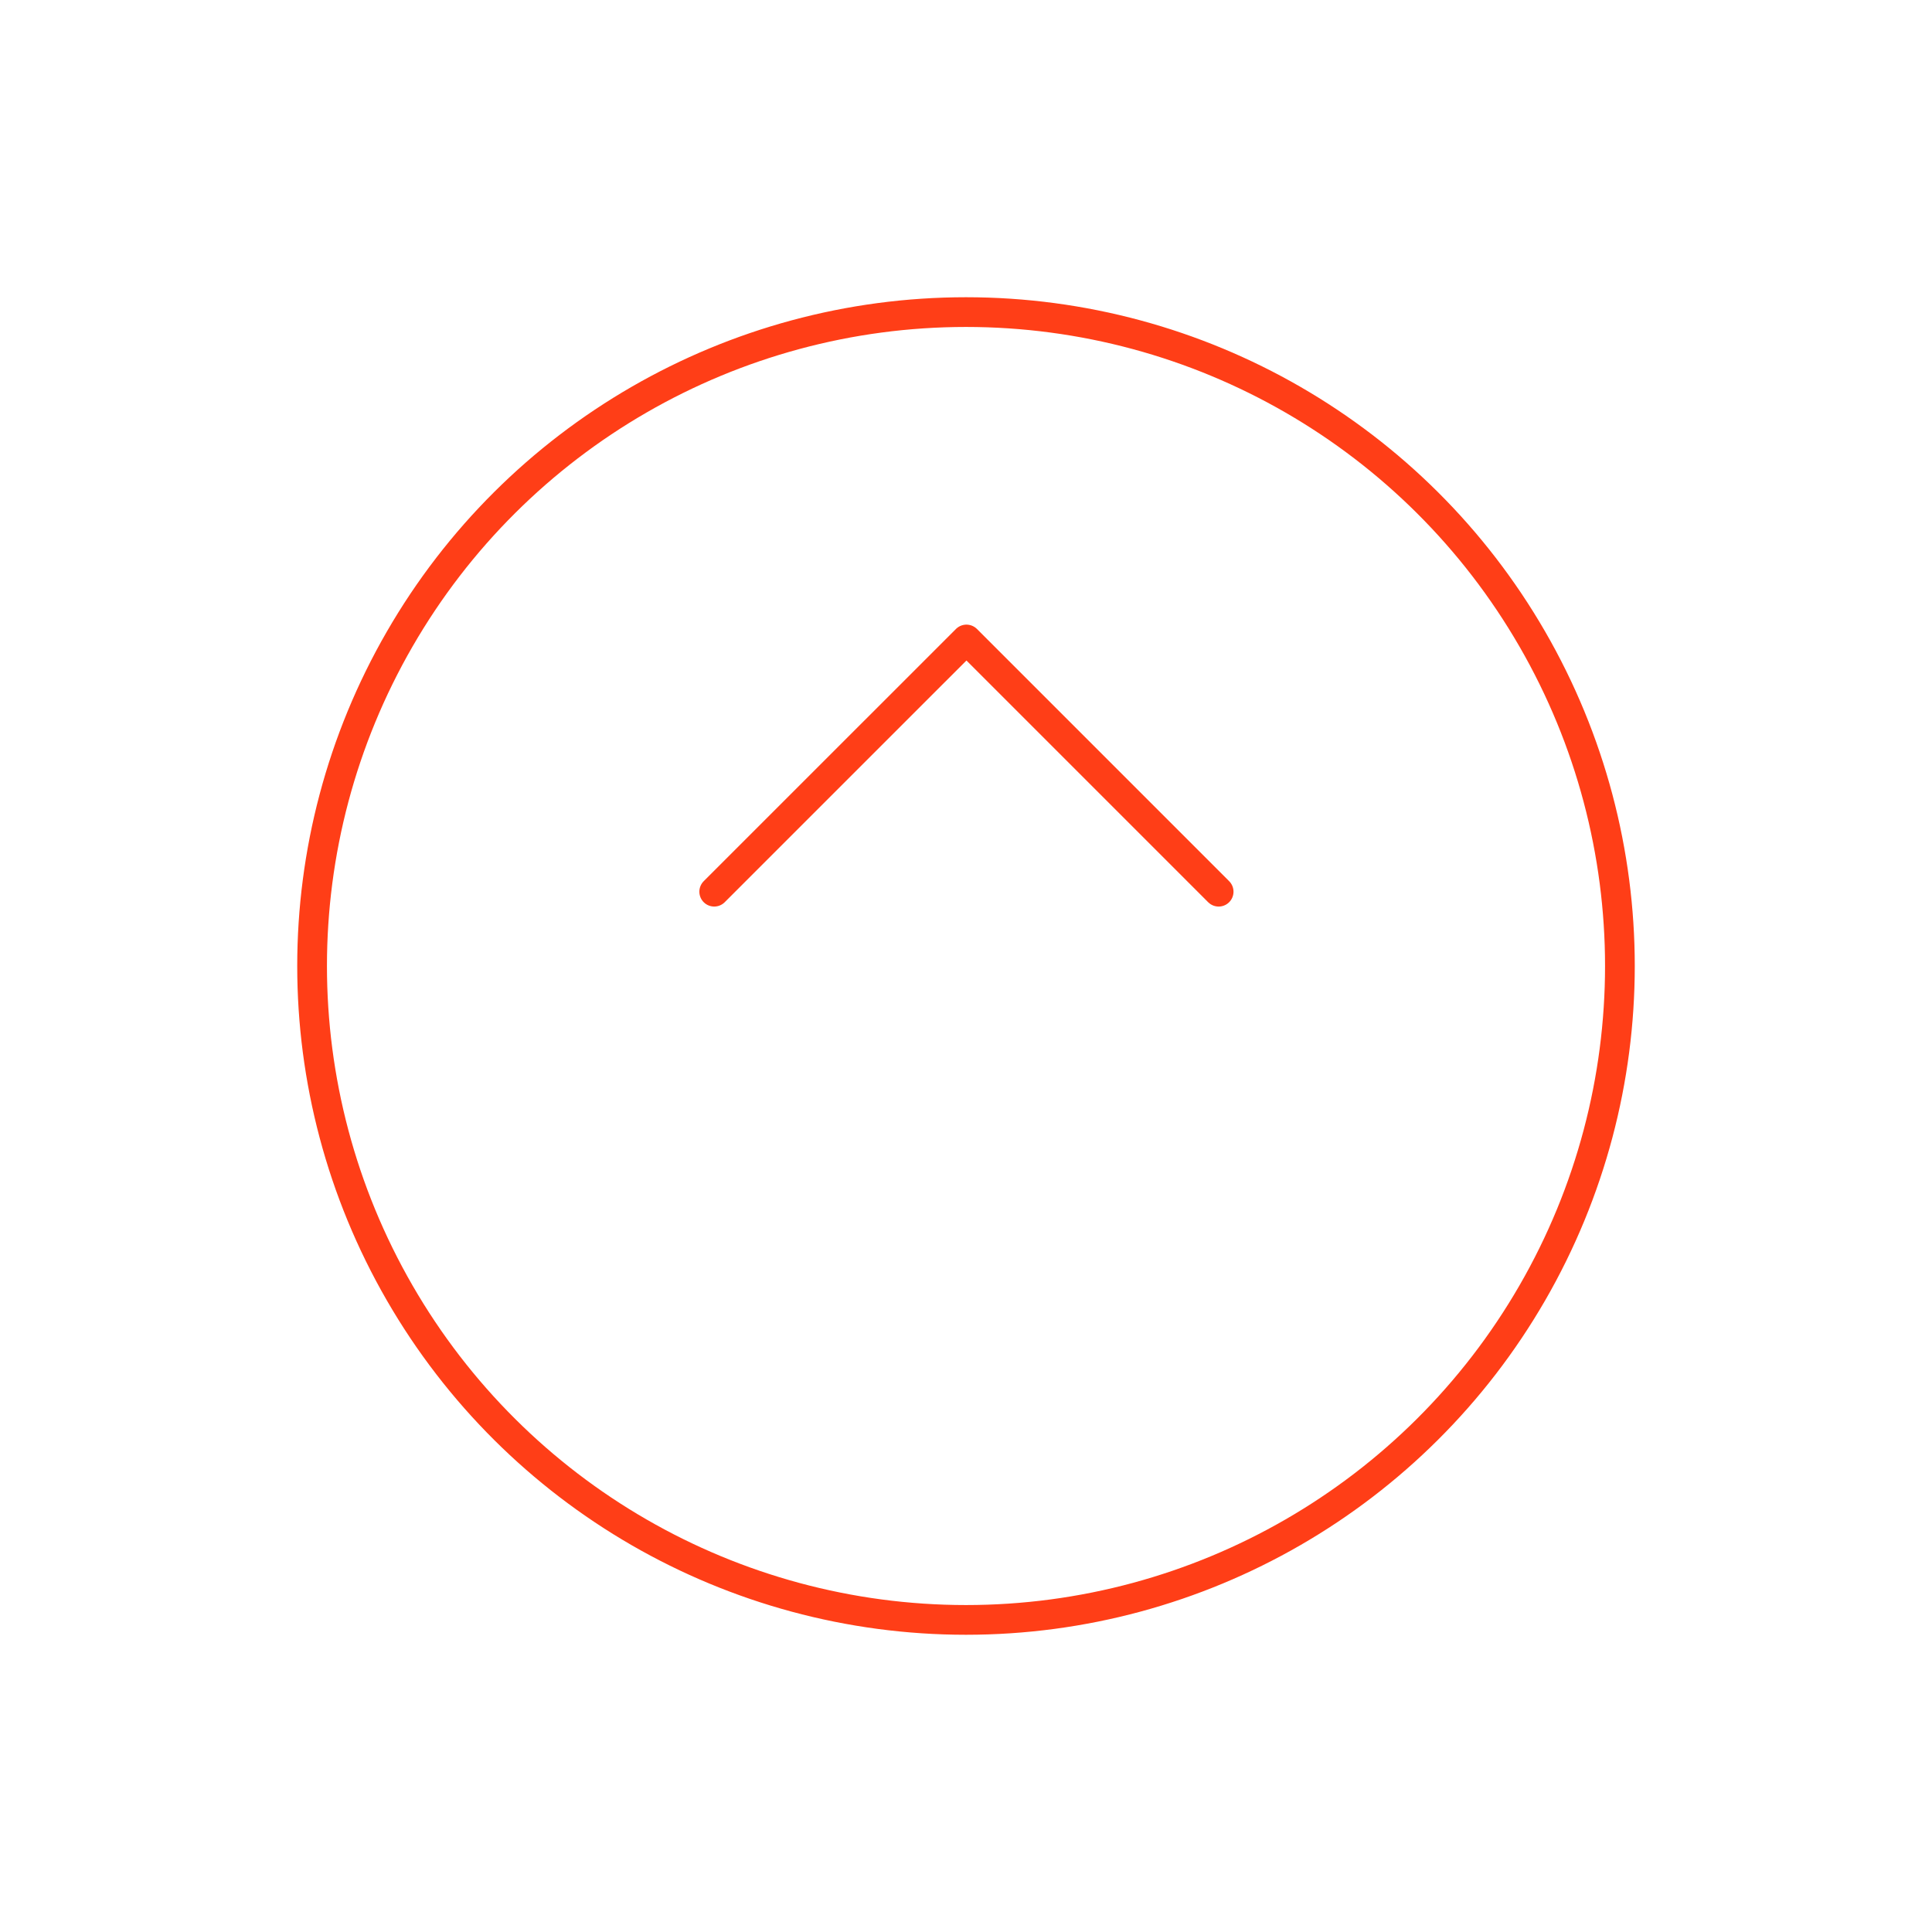 <svg width="65" height="65" viewBox="0 0 65 65" fill="none" xmlns="http://www.w3.org/2000/svg">
<g filter="url(#filter0_d_1131_41)">
<circle cx="22.5" cy="22.5" r="22.5" transform="matrix(1.19249e-08 -1 -1 -1.19249e-08 55 49)" fill="white"/>
<circle cx="22.5" cy="22.5" r="22" transform="matrix(1.19249e-08 -1 -1 -1.19249e-08 55 49)" stroke="#FF3E17"/>
</g>
<path d="M41 30L32.515 21.515L24.029 30" stroke="#FF3E17" stroke-linecap="round" stroke-linejoin="round"/>
<defs>
<filter id="filter0_d_1131_41" x="0" y="0" width="65" height="65" filterUnits="userSpaceOnUse" color-interpolation-filters="sRGB">
<feFlood flood-opacity="0" result="BackgroundImageFix"/>
<feColorMatrix in="SourceAlpha" type="matrix" values="0 0 0 0 0 0 0 0 0 0 0 0 0 0 0 0 0 0 127 0" result="hardAlpha"/>
<feOffset dy="6"/>
<feGaussianBlur stdDeviation="5"/>
<feComposite in2="hardAlpha" operator="out"/>
<feColorMatrix type="matrix" values="0 0 0 0 0.212 0 0 0 0 0.216 0 0 0 0 0.216 0 0 0 0.08 0"/>
<feBlend mode="normal" in2="BackgroundImageFix" result="effect1_dropShadow_1131_41"/>
<feBlend mode="normal" in="SourceGraphic" in2="effect1_dropShadow_1131_41" result="shape"/>
</filter>
</defs>
</svg>
